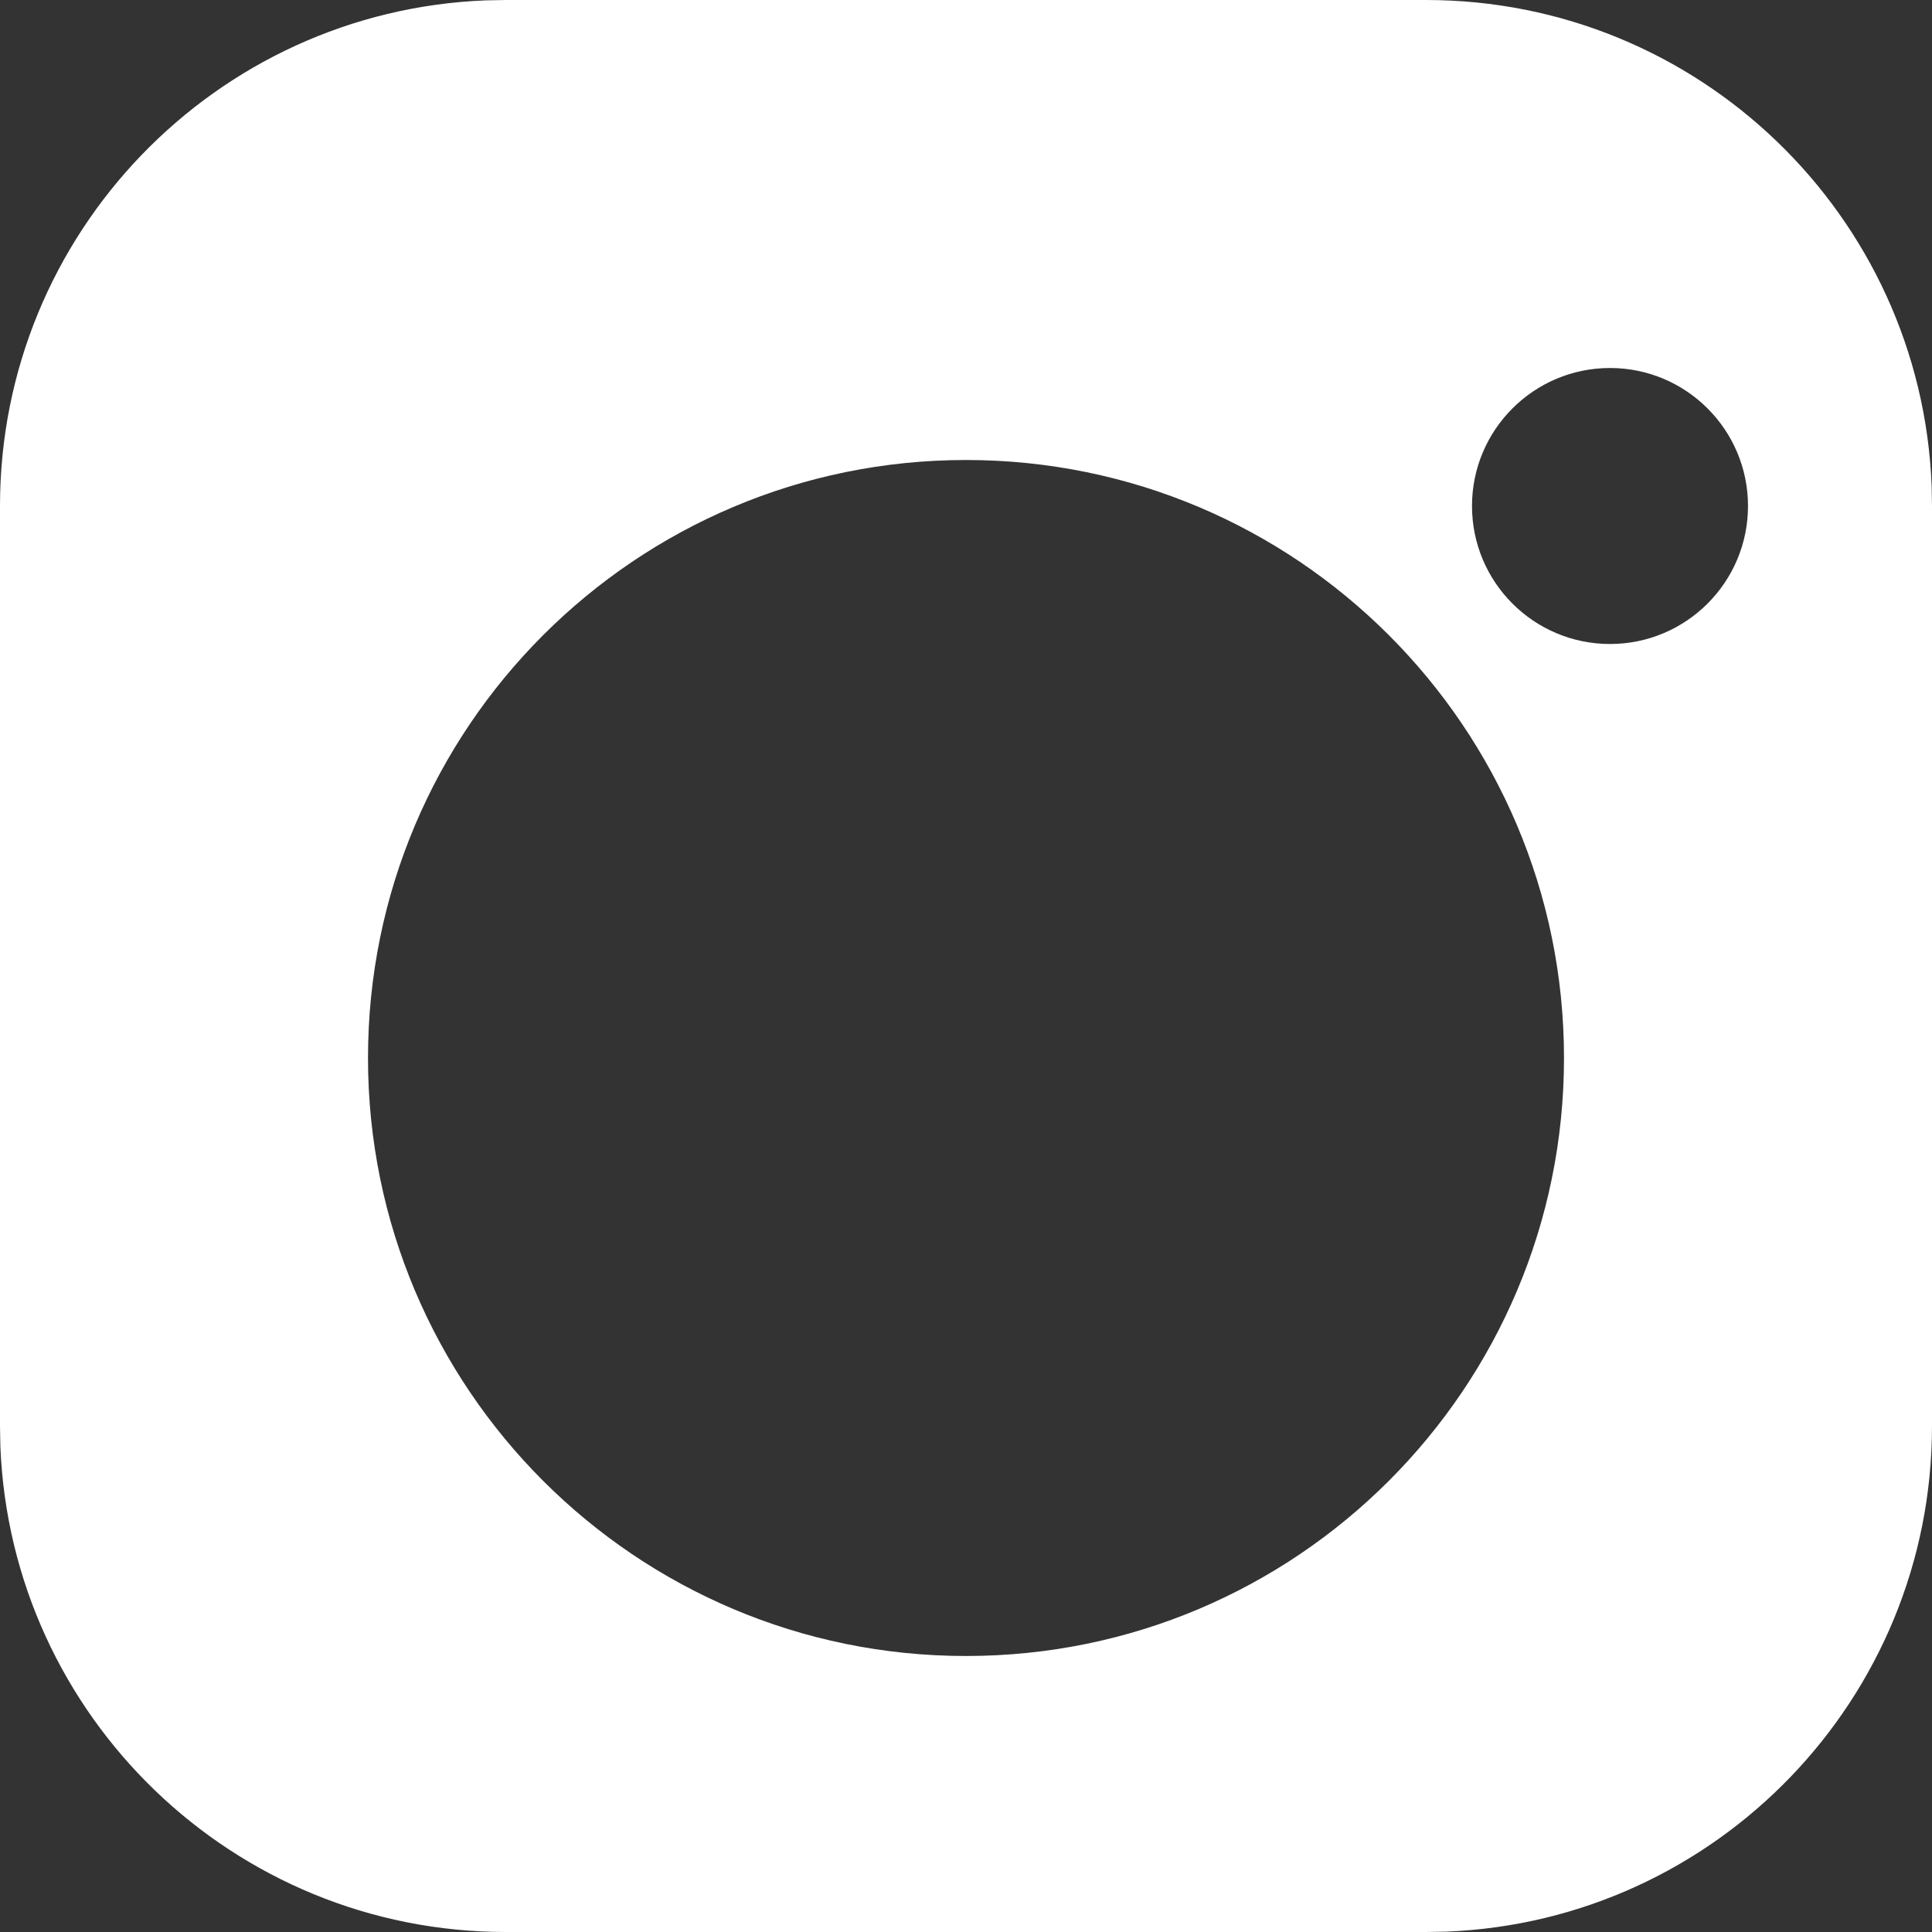 <?xml version="1.0" encoding="UTF-8"?>
<svg width="21px" height="21px" viewBox="0 0 21 21" version="1.1" xmlns="http://www.w3.org/2000/svg" xmlns:xlink="http://www.w3.org/1999/xlink">
    <rect x="0" y="0" width="21" height="21" fill="#333333" stroke="none"/>
    <title>Combined Shape</title>
    <g id="Symbols" stroke="none" stroke-width="1" fill="none" fill-rule="evenodd">
        <g id="instagram" fill="#FFFFFF" fill-rule="nonzero">
            <path d="M15.5,0 C18.463,0 20.88,2.344 20.996,5.279 L21,5.5 L21,15.5 C21,18.463 18.656,20.88 15.721,20.996 L15.5,21 L5.5,21 C2.537,21 0.12,18.656 0.004,15.721 L0,15.5 L0,5.5 C0,2.537 2.344,0.12 5.279,0.004 L5.5,0 L15.5,0 Z M10.5,5 C6.91,5 4,7.91 4,11.5 C4,15.09 6.91,18 10.5,18 C14.09,18 17,15.09 17,11.5 C17,7.91 14.09,5 10.5,5 Z M17.5,4 C16.672,4 16,4.672 16,5.5 C16,6.328 16.672,7 17.5,7 C18.328,7 19,6.328 19,5.5 C19,4.672 18.328,4 17.5,4 Z" id="Combined-Shape"></path>
        </g>
    </g>
</svg>